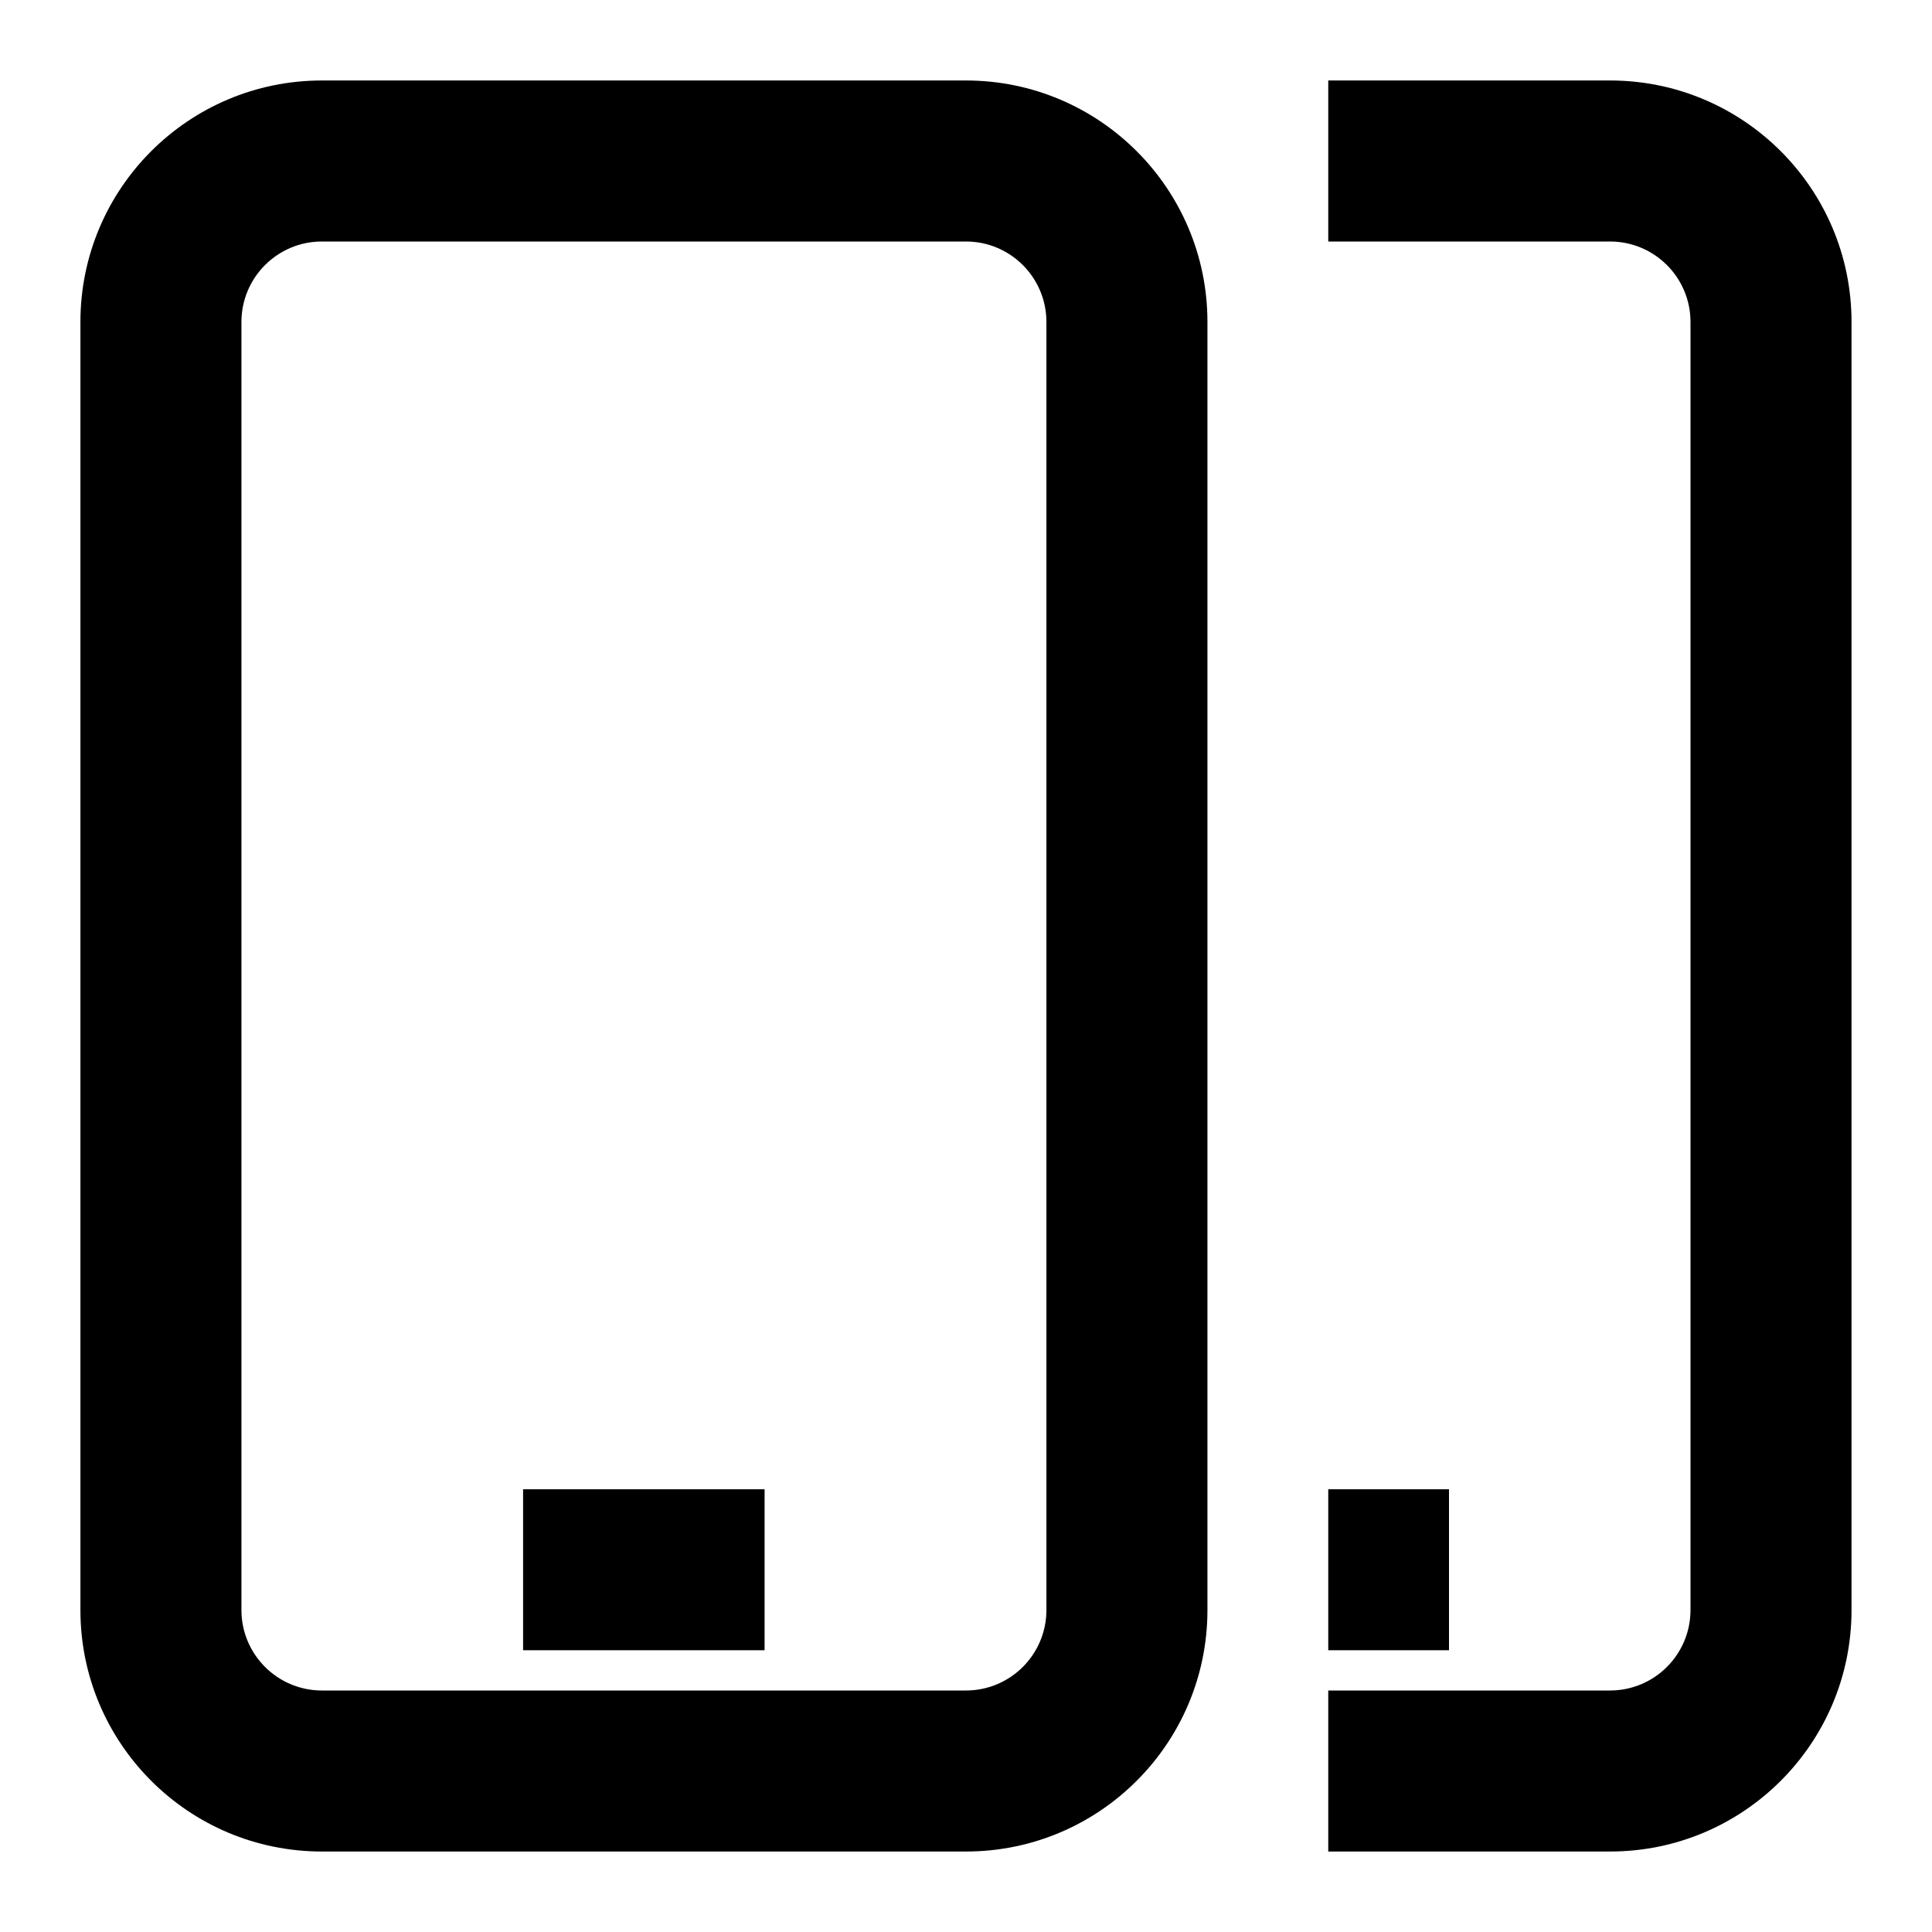 <svg width="32" height="32" viewBox="0 0 32 32" fill="none" xmlns="http://www.w3.org/2000/svg">
<path fill-rule="evenodd" clip-rule="evenodd" d="M1.332 5.333C1.332 3.124 3.123 1.333 5.332 1.333H15.999C18.208 1.333 19.999 3.124 19.999 5.333V26.667C19.999 28.876 18.208 30.667 15.999 30.667H5.332C3.123 30.667 1.332 28.876 1.332 26.667V5.333ZM5.332 4C4.596 4 3.999 4.597 3.999 5.333V26.667C3.999 27.403 4.596 28 5.332 28H15.999C16.735 28 17.332 27.403 17.332 26.667V5.333C17.332 4.597 16.735 4 15.999 4H5.332Z" fill="black"/>
<path fill-rule="evenodd" clip-rule="evenodd" d="M12.664 27.333H8.664V24.667H12.664V27.333Z" fill="black"/>
<path fill-rule="evenodd" clip-rule="evenodd" d="M26.667 4H22V1.333H26.667C28.876 1.333 30.667 3.124 30.667 5.333V26.667C30.667 28.876 28.876 30.667 26.667 30.667H22V28H26.667C27.403 28 28 27.403 28 26.667V5.333C28 4.597 27.403 4 26.667 4Z" fill="black"/>
<path fill-rule="evenodd" clip-rule="evenodd" d="M24 27.333H22V24.667H24V27.333Z" fill="black"/>
</svg>
